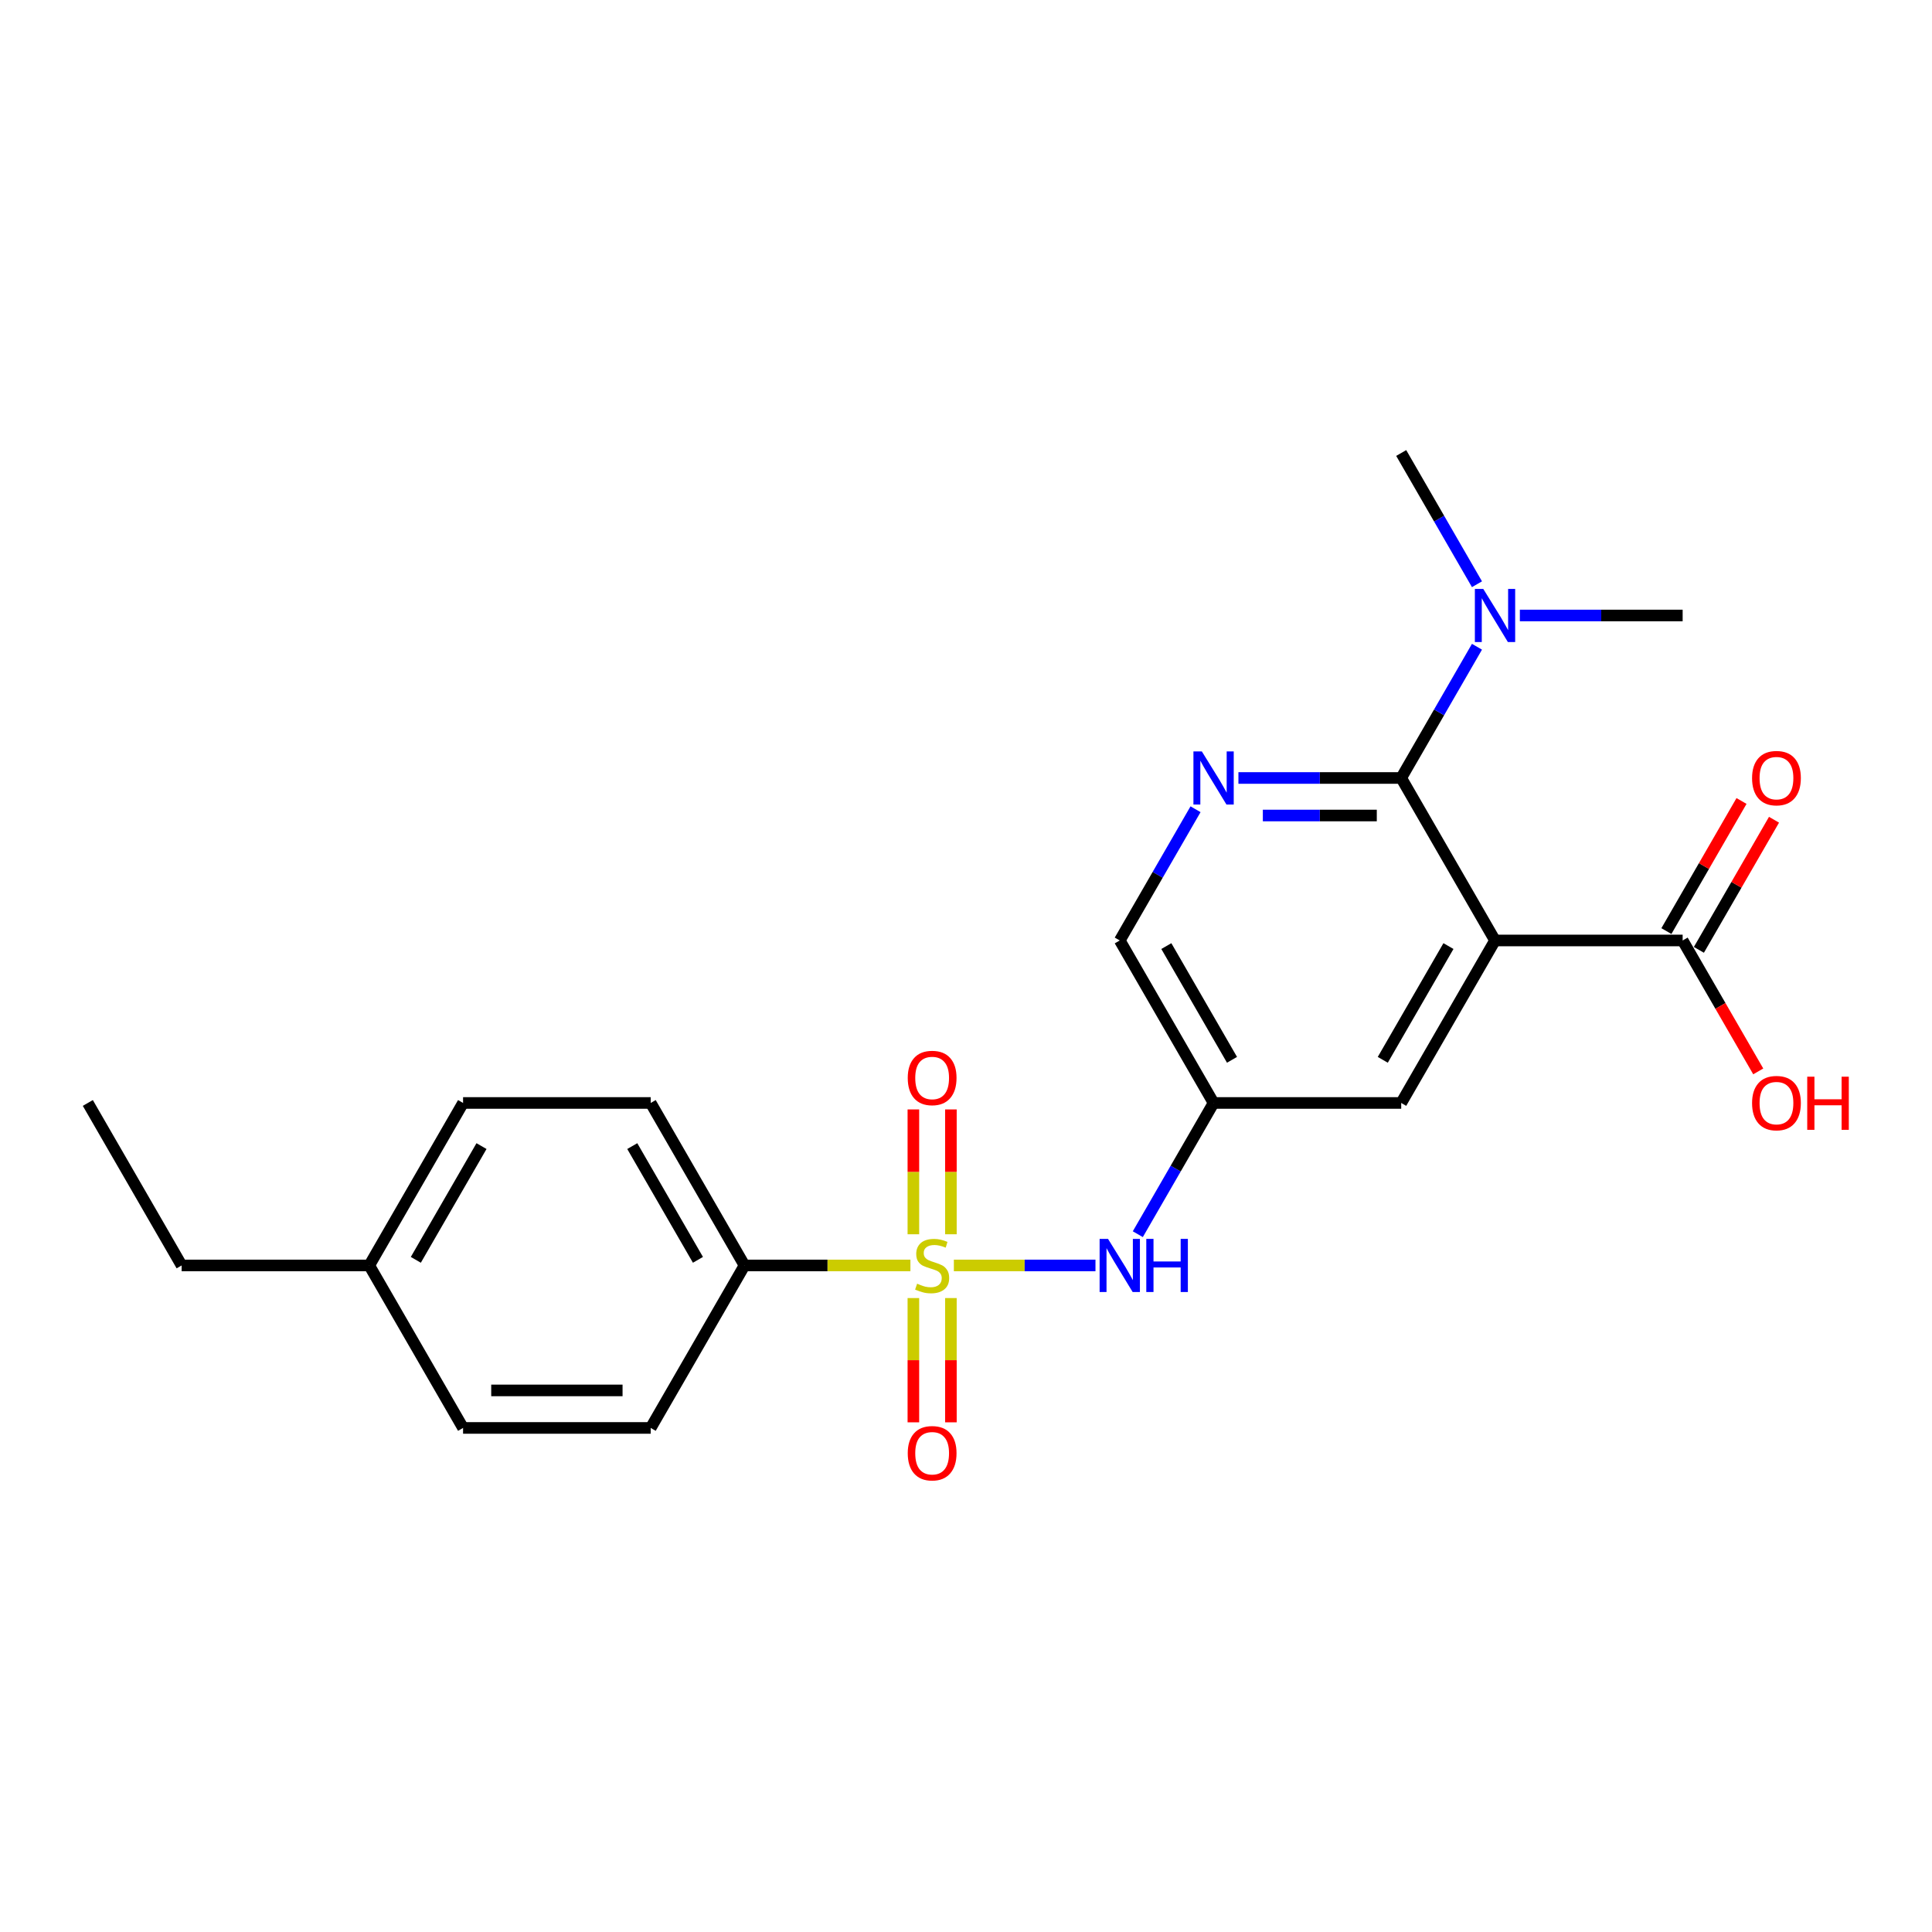 <?xml version='1.0' encoding='iso-8859-1'?>
<svg version='1.1' baseProfile='full'
              xmlns='http://www.w3.org/2000/svg'
                      xmlns:rdkit='http://www.rdkit.org/xml'
                      xmlns:xlink='http://www.w3.org/1999/xlink'
                  xml:space='preserve'
width='1000px' height='1000px' viewBox='0 0 1000 1000'>
<!-- END OF HEADER -->
<rect style='opacity:1.0;fill:#FFFFFF;stroke:none' width='1000' height='1000' x='0' y='0'> </rect>
<path class='bond-3' d='M 493.72,654.995 L 530.366,654.995' style='fill:none;fill-rule:evenodd;stroke:#CCCC00;stroke-width:6px;stroke-linecap:butt;stroke-linejoin:miter;stroke-opacity:1' />
<path class='bond-3' d='M 530.366,654.995 L 567.012,654.995' style='fill:none;fill-rule:evenodd;stroke:#0000FF;stroke-width:6px;stroke-linecap:butt;stroke-linejoin:miter;stroke-opacity:1' />
<path class='bond-5' d='M 471.228,654.995 L 428.293,654.995' style='fill:none;fill-rule:evenodd;stroke:#CCCC00;stroke-width:6px;stroke-linecap:butt;stroke-linejoin:miter;stroke-opacity:1' />
<path class='bond-5' d='M 428.293,654.995 L 385.358,654.995' style='fill:none;fill-rule:evenodd;stroke:#000000;stroke-width:6px;stroke-linecap:butt;stroke-linejoin:miter;stroke-opacity:1' />
<path class='bond-8' d='M 492.185,638.854 L 492.185,606.546' style='fill:none;fill-rule:evenodd;stroke:#CCCC00;stroke-width:6px;stroke-linecap:butt;stroke-linejoin:miter;stroke-opacity:1' />
<path class='bond-8' d='M 492.185,606.546 L 492.185,574.238' style='fill:none;fill-rule:evenodd;stroke:#FF0000;stroke-width:6px;stroke-linecap:butt;stroke-linejoin:miter;stroke-opacity:1' />
<path class='bond-8' d='M 472.762,638.854 L 472.762,606.546' style='fill:none;fill-rule:evenodd;stroke:#CCCC00;stroke-width:6px;stroke-linecap:butt;stroke-linejoin:miter;stroke-opacity:1' />
<path class='bond-8' d='M 472.762,606.546 L 472.762,574.238' style='fill:none;fill-rule:evenodd;stroke:#FF0000;stroke-width:6px;stroke-linecap:butt;stroke-linejoin:miter;stroke-opacity:1' />
<path class='bond-9' d='M 472.762,671.873 L 472.762,704.035' style='fill:none;fill-rule:evenodd;stroke:#CCCC00;stroke-width:6px;stroke-linecap:butt;stroke-linejoin:miter;stroke-opacity:1' />
<path class='bond-9' d='M 472.762,704.035 L 472.762,736.197' style='fill:none;fill-rule:evenodd;stroke:#FF0000;stroke-width:6px;stroke-linecap:butt;stroke-linejoin:miter;stroke-opacity:1' />
<path class='bond-9' d='M 492.185,671.873 L 492.185,704.035' style='fill:none;fill-rule:evenodd;stroke:#CCCC00;stroke-width:6px;stroke-linecap:butt;stroke-linejoin:miter;stroke-opacity:1' />
<path class='bond-9' d='M 492.185,704.035 L 492.185,736.197' style='fill:none;fill-rule:evenodd;stroke:#FF0000;stroke-width:6px;stroke-linecap:butt;stroke-linejoin:miter;stroke-opacity:1' />
<path class='bond-0' d='M 773.82,486.786 L 725.262,570.89' style='fill:none;fill-rule:evenodd;stroke:#000000;stroke-width:6px;stroke-linecap:butt;stroke-linejoin:miter;stroke-opacity:1' />
<path class='bond-0' d='M 749.715,489.69 L 715.725,548.563' style='fill:none;fill-rule:evenodd;stroke:#000000;stroke-width:6px;stroke-linecap:butt;stroke-linejoin:miter;stroke-opacity:1' />
<path class='bond-4' d='M 773.82,486.786 L 870.935,486.786' style='fill:none;fill-rule:evenodd;stroke:#000000;stroke-width:6px;stroke-linecap:butt;stroke-linejoin:miter;stroke-opacity:1' />
<path class='bond-24' d='M 773.82,486.786 L 725.262,402.681' style='fill:none;fill-rule:evenodd;stroke:#000000;stroke-width:6px;stroke-linecap:butt;stroke-linejoin:miter;stroke-opacity:1' />
<path class='bond-1' d='M 725.262,402.681 L 683.133,402.681' style='fill:none;fill-rule:evenodd;stroke:#000000;stroke-width:6px;stroke-linecap:butt;stroke-linejoin:miter;stroke-opacity:1' />
<path class='bond-1' d='M 683.133,402.681 L 641.005,402.681' style='fill:none;fill-rule:evenodd;stroke:#0000FF;stroke-width:6px;stroke-linecap:butt;stroke-linejoin:miter;stroke-opacity:1' />
<path class='bond-1' d='M 712.624,422.104 L 683.133,422.104' style='fill:none;fill-rule:evenodd;stroke:#000000;stroke-width:6px;stroke-linecap:butt;stroke-linejoin:miter;stroke-opacity:1' />
<path class='bond-1' d='M 683.133,422.104 L 653.643,422.104' style='fill:none;fill-rule:evenodd;stroke:#0000FF;stroke-width:6px;stroke-linecap:butt;stroke-linejoin:miter;stroke-opacity:1' />
<path class='bond-10' d='M 725.262,402.681 L 744.87,368.719' style='fill:none;fill-rule:evenodd;stroke:#000000;stroke-width:6px;stroke-linecap:butt;stroke-linejoin:miter;stroke-opacity:1' />
<path class='bond-10' d='M 744.87,368.719 L 764.479,334.756' style='fill:none;fill-rule:evenodd;stroke:#0000FF;stroke-width:6px;stroke-linecap:butt;stroke-linejoin:miter;stroke-opacity:1' />
<path class='bond-2' d='M 618.806,418.861 L 599.197,452.823' style='fill:none;fill-rule:evenodd;stroke:#0000FF;stroke-width:6px;stroke-linecap:butt;stroke-linejoin:miter;stroke-opacity:1' />
<path class='bond-2' d='M 599.197,452.823 L 579.589,486.786' style='fill:none;fill-rule:evenodd;stroke:#000000;stroke-width:6px;stroke-linecap:butt;stroke-linejoin:miter;stroke-opacity:1' />
<path class='bond-6' d='M 588.93,638.815 L 608.538,604.853' style='fill:none;fill-rule:evenodd;stroke:#0000FF;stroke-width:6px;stroke-linecap:butt;stroke-linejoin:miter;stroke-opacity:1' />
<path class='bond-6' d='M 608.538,604.853 L 628.147,570.89' style='fill:none;fill-rule:evenodd;stroke:#000000;stroke-width:6px;stroke-linecap:butt;stroke-linejoin:miter;stroke-opacity:1' />
<path class='bond-12' d='M 879.346,491.642 L 898.786,457.97' style='fill:none;fill-rule:evenodd;stroke:#000000;stroke-width:6px;stroke-linecap:butt;stroke-linejoin:miter;stroke-opacity:1' />
<path class='bond-12' d='M 898.786,457.97 L 918.226,424.299' style='fill:none;fill-rule:evenodd;stroke:#FF0000;stroke-width:6px;stroke-linecap:butt;stroke-linejoin:miter;stroke-opacity:1' />
<path class='bond-12' d='M 862.525,481.93 L 881.965,448.259' style='fill:none;fill-rule:evenodd;stroke:#000000;stroke-width:6px;stroke-linecap:butt;stroke-linejoin:miter;stroke-opacity:1' />
<path class='bond-12' d='M 881.965,448.259 L 901.405,414.588' style='fill:none;fill-rule:evenodd;stroke:#FF0000;stroke-width:6px;stroke-linecap:butt;stroke-linejoin:miter;stroke-opacity:1' />
<path class='bond-15' d='M 870.935,486.786 L 890.499,520.671' style='fill:none;fill-rule:evenodd;stroke:#000000;stroke-width:6px;stroke-linecap:butt;stroke-linejoin:miter;stroke-opacity:1' />
<path class='bond-15' d='M 890.499,520.671 L 910.062,554.555' style='fill:none;fill-rule:evenodd;stroke:#FF0000;stroke-width:6px;stroke-linecap:butt;stroke-linejoin:miter;stroke-opacity:1' />
<path class='bond-13' d='M 385.358,654.995 L 336.801,570.89' style='fill:none;fill-rule:evenodd;stroke:#000000;stroke-width:6px;stroke-linecap:butt;stroke-linejoin:miter;stroke-opacity:1' />
<path class='bond-13' d='M 361.254,652.09 L 327.263,593.217' style='fill:none;fill-rule:evenodd;stroke:#000000;stroke-width:6px;stroke-linecap:butt;stroke-linejoin:miter;stroke-opacity:1' />
<path class='bond-14' d='M 385.358,654.995 L 336.801,739.099' style='fill:none;fill-rule:evenodd;stroke:#000000;stroke-width:6px;stroke-linecap:butt;stroke-linejoin:miter;stroke-opacity:1' />
<path class='bond-7' d='M 628.147,570.89 L 725.262,570.89' style='fill:none;fill-rule:evenodd;stroke:#000000;stroke-width:6px;stroke-linecap:butt;stroke-linejoin:miter;stroke-opacity:1' />
<path class='bond-11' d='M 628.147,570.89 L 579.589,486.786' style='fill:none;fill-rule:evenodd;stroke:#000000;stroke-width:6px;stroke-linecap:butt;stroke-linejoin:miter;stroke-opacity:1' />
<path class='bond-11' d='M 637.684,548.563 L 603.694,489.69' style='fill:none;fill-rule:evenodd;stroke:#000000;stroke-width:6px;stroke-linecap:butt;stroke-linejoin:miter;stroke-opacity:1' />
<path class='bond-19' d='M 764.479,302.398 L 744.87,268.435' style='fill:none;fill-rule:evenodd;stroke:#0000FF;stroke-width:6px;stroke-linecap:butt;stroke-linejoin:miter;stroke-opacity:1' />
<path class='bond-19' d='M 744.87,268.435 L 725.262,234.473' style='fill:none;fill-rule:evenodd;stroke:#000000;stroke-width:6px;stroke-linecap:butt;stroke-linejoin:miter;stroke-opacity:1' />
<path class='bond-20' d='M 786.678,318.577 L 828.807,318.577' style='fill:none;fill-rule:evenodd;stroke:#0000FF;stroke-width:6px;stroke-linecap:butt;stroke-linejoin:miter;stroke-opacity:1' />
<path class='bond-20' d='M 828.807,318.577 L 870.935,318.577' style='fill:none;fill-rule:evenodd;stroke:#000000;stroke-width:6px;stroke-linecap:butt;stroke-linejoin:miter;stroke-opacity:1' />
<path class='bond-16' d='M 336.801,570.89 L 239.685,570.89' style='fill:none;fill-rule:evenodd;stroke:#000000;stroke-width:6px;stroke-linecap:butt;stroke-linejoin:miter;stroke-opacity:1' />
<path class='bond-17' d='M 336.801,739.099 L 239.685,739.099' style='fill:none;fill-rule:evenodd;stroke:#000000;stroke-width:6px;stroke-linecap:butt;stroke-linejoin:miter;stroke-opacity:1' />
<path class='bond-17' d='M 322.233,719.676 L 254.253,719.676' style='fill:none;fill-rule:evenodd;stroke:#000000;stroke-width:6px;stroke-linecap:butt;stroke-linejoin:miter;stroke-opacity:1' />
<path class='bond-23' d='M 239.685,570.89 L 191.128,654.995' style='fill:none;fill-rule:evenodd;stroke:#000000;stroke-width:6px;stroke-linecap:butt;stroke-linejoin:miter;stroke-opacity:1' />
<path class='bond-23' d='M 249.223,593.217 L 215.232,652.09' style='fill:none;fill-rule:evenodd;stroke:#000000;stroke-width:6px;stroke-linecap:butt;stroke-linejoin:miter;stroke-opacity:1' />
<path class='bond-18' d='M 239.685,739.099 L 191.128,654.995' style='fill:none;fill-rule:evenodd;stroke:#000000;stroke-width:6px;stroke-linecap:butt;stroke-linejoin:miter;stroke-opacity:1' />
<path class='bond-21' d='M 191.128,654.995 L 94.012,654.995' style='fill:none;fill-rule:evenodd;stroke:#000000;stroke-width:6px;stroke-linecap:butt;stroke-linejoin:miter;stroke-opacity:1' />
<path class='bond-22' d='M 94.012,654.995 L 45.455,570.89' style='fill:none;fill-rule:evenodd;stroke:#000000;stroke-width:6px;stroke-linecap:butt;stroke-linejoin:miter;stroke-opacity:1' />
<path  class='atom-0' d='M 474.704 664.434
Q 475.015 664.551, 476.297 665.095
Q 477.579 665.638, 478.978 665.988
Q 480.415 666.299, 481.813 666.299
Q 484.416 666.299, 485.931 665.056
Q 487.446 663.774, 487.446 661.56
Q 487.446 660.045, 486.669 659.112
Q 485.931 658.18, 484.766 657.675
Q 483.6 657.17, 481.658 656.587
Q 479.211 655.849, 477.734 655.15
Q 476.297 654.451, 475.248 652.975
Q 474.238 651.498, 474.238 649.012
Q 474.238 645.555, 476.569 643.418
Q 478.939 641.282, 483.6 641.282
Q 486.786 641.282, 490.398 642.797
L 489.505 645.788
Q 486.203 644.428, 483.717 644.428
Q 481.036 644.428, 479.56 645.555
Q 478.084 646.643, 478.123 648.546
Q 478.123 650.022, 478.861 650.916
Q 479.638 651.809, 480.726 652.314
Q 481.852 652.819, 483.717 653.402
Q 486.203 654.179, 487.679 654.956
Q 489.155 655.733, 490.204 657.325
Q 491.292 658.879, 491.292 661.56
Q 491.292 665.366, 488.728 667.425
Q 486.203 669.445, 481.969 669.445
Q 479.521 669.445, 477.657 668.901
Q 475.831 668.396, 473.656 667.503
L 474.704 664.434
' fill='#CCCC00'/>
<path  class='atom-3' d='M 622.067 388.93
L 631.08 403.497
Q 631.973 404.934, 633.41 407.537
Q 634.848 410.14, 634.925 410.295
L 634.925 388.93
L 638.577 388.93
L 638.577 416.433
L 634.809 416.433
L 625.136 400.506
Q 624.01 398.641, 622.805 396.505
Q 621.64 394.368, 621.29 393.708
L 621.29 416.433
L 617.717 416.433
L 617.717 388.93
L 622.067 388.93
' fill='#0000FF'/>
<path  class='atom-4' d='M 573.51 641.243
L 582.522 655.81
Q 583.415 657.248, 584.853 659.85
Q 586.29 662.453, 586.368 662.608
L 586.368 641.243
L 590.019 641.243
L 590.019 668.746
L 586.251 668.746
L 576.578 652.819
Q 575.452 650.955, 574.248 648.818
Q 573.082 646.681, 572.733 646.021
L 572.733 668.746
L 569.159 668.746
L 569.159 641.243
L 573.51 641.243
' fill='#0000FF'/>
<path  class='atom-4' d='M 593.321 641.243
L 597.05 641.243
L 597.05 652.936
L 611.113 652.936
L 611.113 641.243
L 614.842 641.243
L 614.842 668.746
L 611.113 668.746
L 611.113 656.043
L 597.05 656.043
L 597.05 668.746
L 593.321 668.746
L 593.321 641.243
' fill='#0000FF'/>
<path  class='atom-9' d='M 469.849 557.957
Q 469.849 551.353, 473.112 547.663
Q 476.375 543.972, 482.474 543.972
Q 488.573 543.972, 491.836 547.663
Q 495.099 551.353, 495.099 557.957
Q 495.099 564.638, 491.797 568.445
Q 488.495 572.213, 482.474 572.213
Q 476.414 572.213, 473.112 568.445
Q 469.849 564.677, 469.849 557.957
M 482.474 569.106
Q 486.669 569.106, 488.922 566.309
Q 491.214 563.473, 491.214 557.957
Q 491.214 552.557, 488.922 549.838
Q 486.669 547.08, 482.474 547.08
Q 478.278 547.08, 475.986 549.799
Q 473.733 552.518, 473.733 557.957
Q 473.733 563.512, 475.986 566.309
Q 478.278 569.106, 482.474 569.106
' fill='#FF0000'/>
<path  class='atom-10' d='M 469.849 752.188
Q 469.849 745.584, 473.112 741.893
Q 476.375 738.203, 482.474 738.203
Q 488.573 738.203, 491.836 741.893
Q 495.099 745.584, 495.099 752.188
Q 495.099 758.869, 491.797 762.676
Q 488.495 766.444, 482.474 766.444
Q 476.414 766.444, 473.112 762.676
Q 469.849 758.908, 469.849 752.188
M 482.474 763.336
Q 486.669 763.336, 488.922 760.54
Q 491.214 757.704, 491.214 752.188
Q 491.214 746.788, 488.922 744.069
Q 486.669 741.311, 482.474 741.311
Q 478.278 741.311, 475.986 744.03
Q 473.733 746.749, 473.733 752.188
Q 473.733 757.743, 475.986 760.54
Q 478.278 763.336, 482.474 763.336
' fill='#FF0000'/>
<path  class='atom-11' d='M 767.74 304.825
L 776.753 319.393
Q 777.646 320.83, 779.083 323.433
Q 780.521 326.035, 780.598 326.191
L 780.598 304.825
L 784.25 304.825
L 784.25 332.329
L 780.482 332.329
L 770.809 316.402
Q 769.683 314.537, 768.478 312.4
Q 767.313 310.264, 766.963 309.604
L 766.963 332.329
L 763.39 332.329
L 763.39 304.825
L 767.74 304.825
' fill='#0000FF'/>
<path  class='atom-13' d='M 906.868 402.759
Q 906.868 396.155, 910.131 392.465
Q 913.394 388.774, 919.493 388.774
Q 925.592 388.774, 928.855 392.465
Q 932.118 396.155, 932.118 402.759
Q 932.118 409.441, 928.816 413.248
Q 925.514 417.016, 919.493 417.016
Q 913.433 417.016, 910.131 413.248
Q 906.868 409.479, 906.868 402.759
M 919.493 413.908
Q 923.688 413.908, 925.941 411.111
Q 928.233 408.275, 928.233 402.759
Q 928.233 397.359, 925.941 394.64
Q 923.688 391.882, 919.493 391.882
Q 915.297 391.882, 913.006 394.601
Q 910.752 397.321, 910.752 402.759
Q 910.752 408.314, 913.006 411.111
Q 915.297 413.908, 919.493 413.908
' fill='#FF0000'/>
<path  class='atom-16' d='M 906.868 570.968
Q 906.868 564.364, 910.131 560.674
Q 913.394 556.983, 919.493 556.983
Q 925.592 556.983, 928.855 560.674
Q 932.118 564.364, 932.118 570.968
Q 932.118 577.649, 928.816 581.456
Q 925.514 585.224, 919.493 585.224
Q 913.433 585.224, 910.131 581.456
Q 906.868 577.688, 906.868 570.968
M 919.493 582.117
Q 923.688 582.117, 925.941 579.32
Q 928.233 576.484, 928.233 570.968
Q 928.233 565.568, 925.941 562.849
Q 923.688 560.091, 919.493 560.091
Q 915.297 560.091, 913.006 562.81
Q 910.752 565.529, 910.752 570.968
Q 910.752 576.523, 913.006 579.32
Q 915.297 582.117, 919.493 582.117
' fill='#FF0000'/>
<path  class='atom-16' d='M 935.42 557.294
L 939.149 557.294
L 939.149 568.987
L 953.211 568.987
L 953.211 557.294
L 956.941 557.294
L 956.941 584.797
L 953.211 584.797
L 953.211 572.094
L 939.149 572.094
L 939.149 584.797
L 935.42 584.797
L 935.42 557.294
' fill='#FF0000'/>
</svg>
